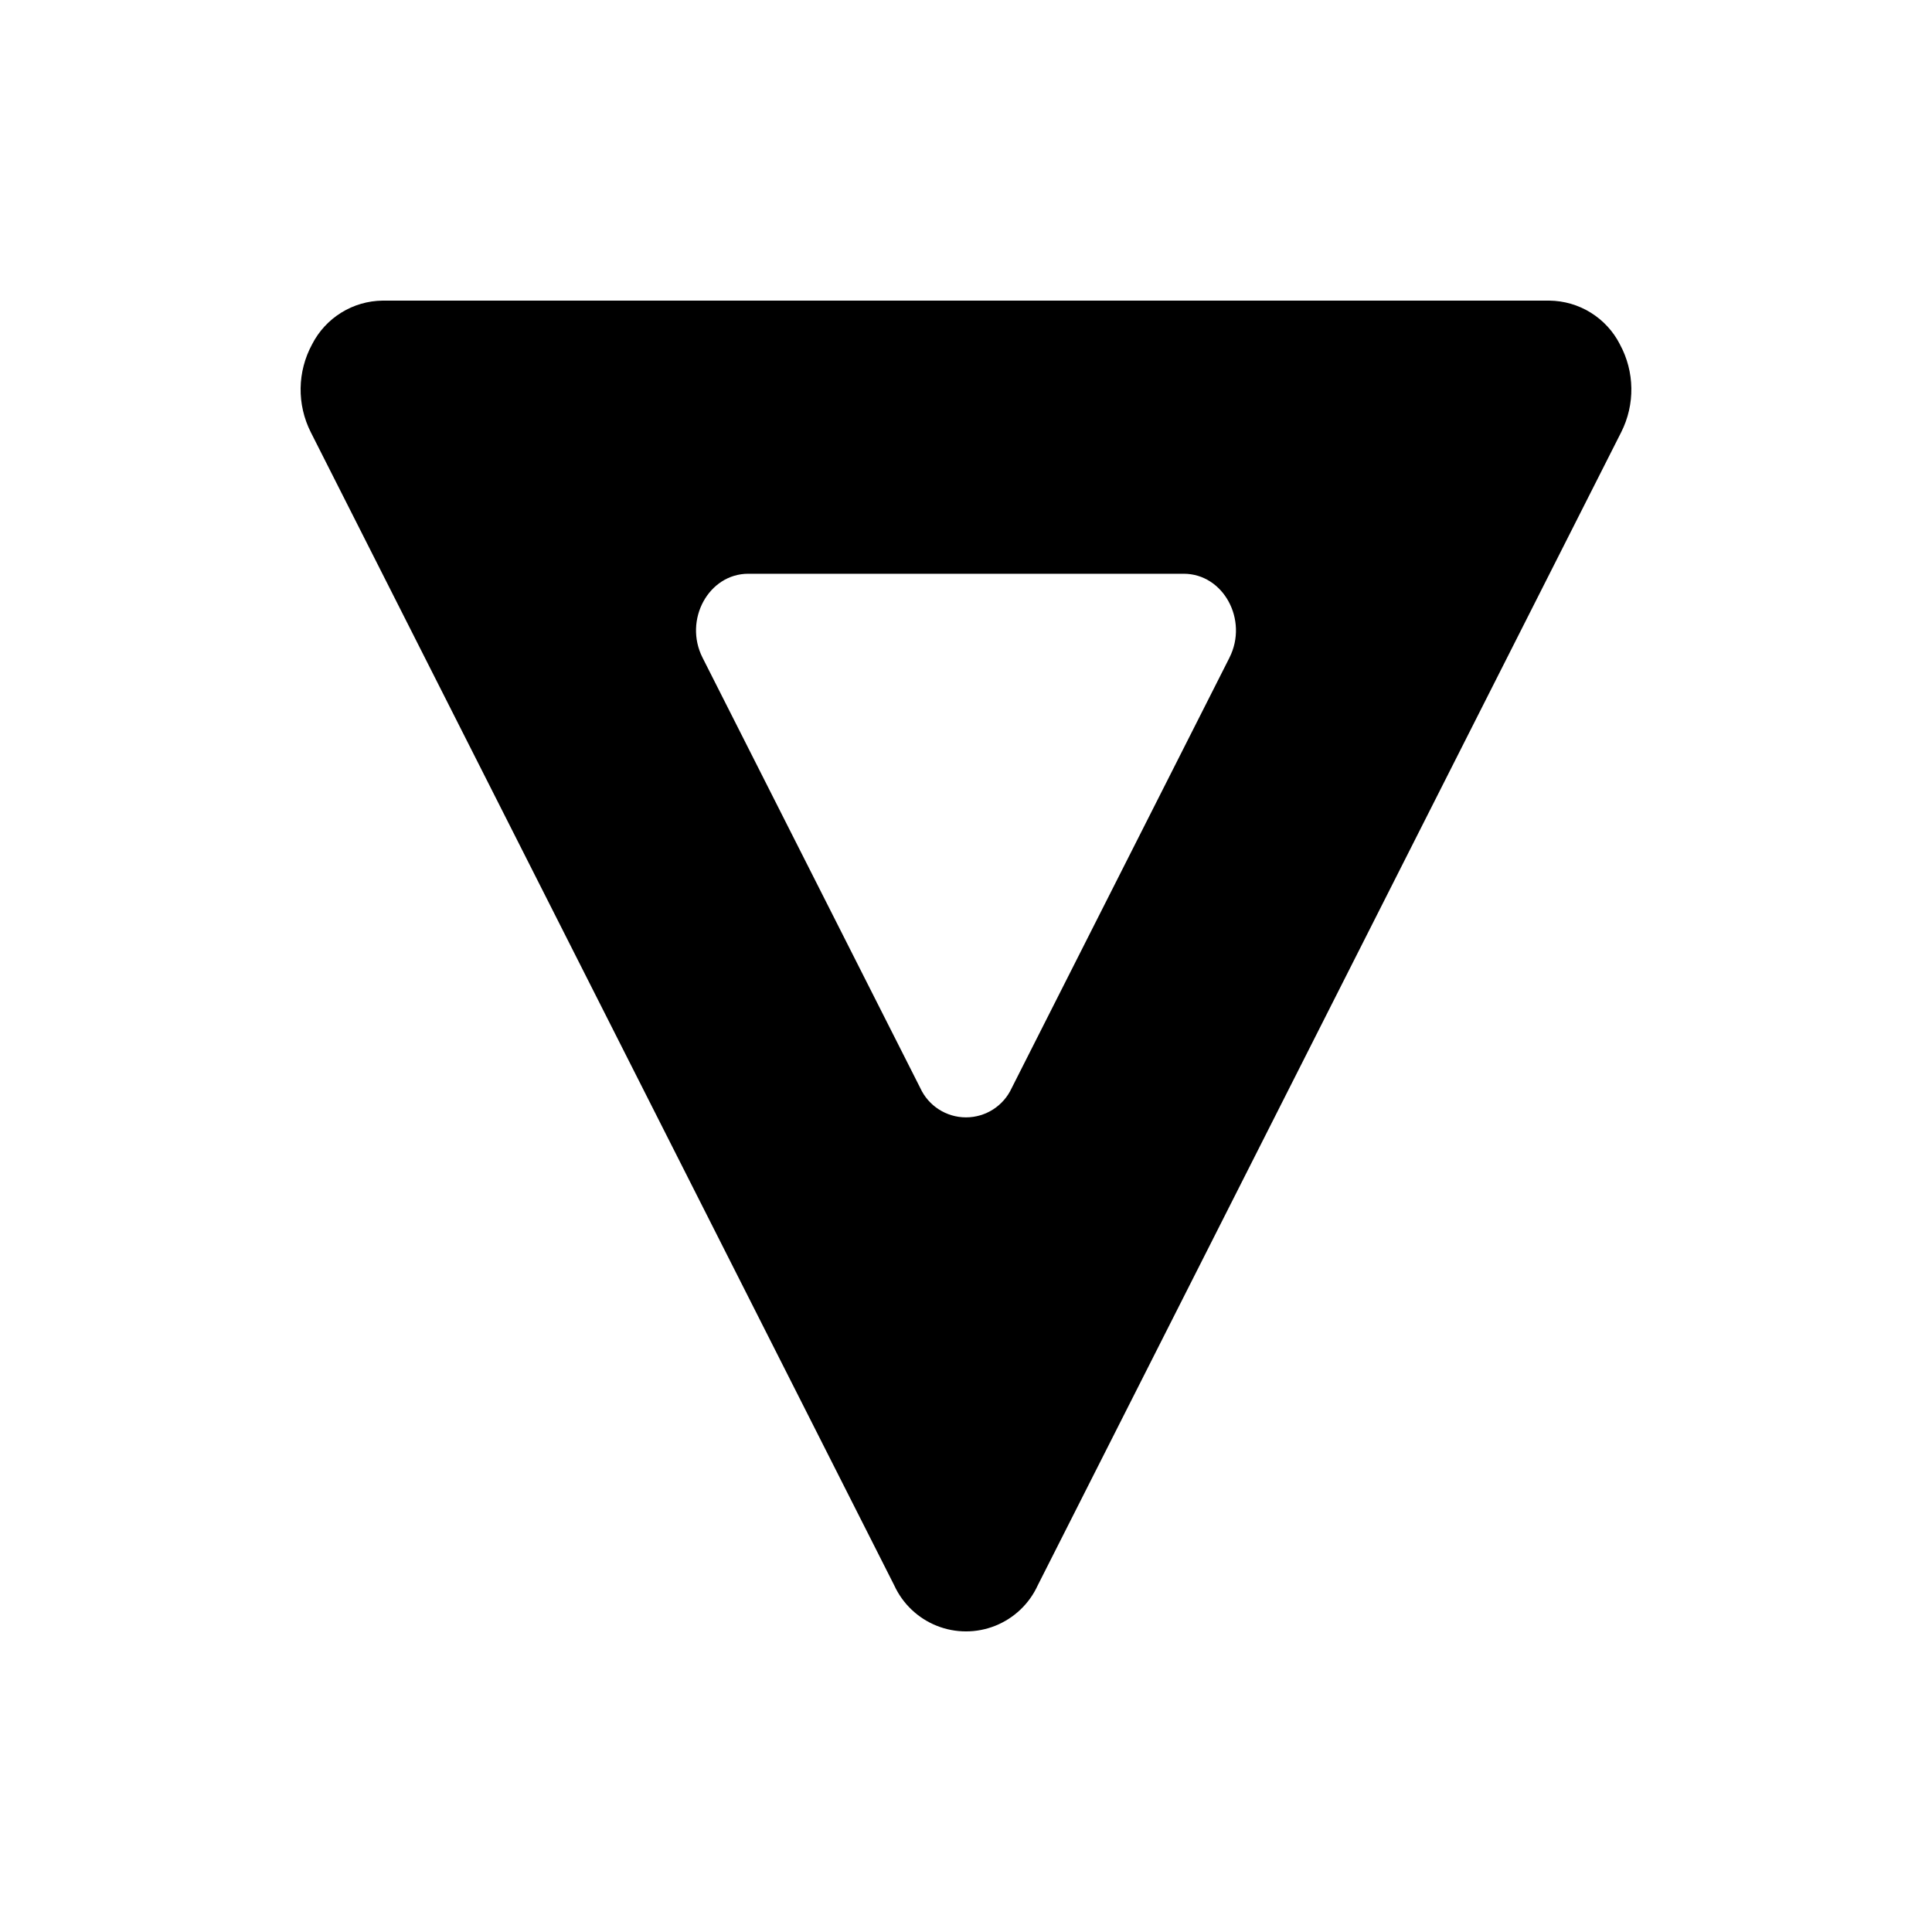 <?xml version="1.0" encoding="UTF-8"?>
<!-- Uploaded to: SVG Repo, www.svgrepo.com, Generator: SVG Repo Mixer Tools -->
<svg fill="#000000" width="800px" height="800px" version="1.1" viewBox="144 144 512 512" xmlns="http://www.w3.org/2000/svg">
 <path d="m573.28 235.23c-1.762-3.445-4.434-6.344-7.727-8.383s-7.078-3.137-10.949-3.18h-309.21c-3.871 0.043-7.656 1.141-10.949 3.18-3.293 2.039-5.965 4.938-7.727 8.383-3.945 7.25-4.074 15.977-0.344 23.34l154.6 305.55c2.234 4.883 6.266 8.723 11.254 10.719 4.984 1.996 10.551 1.996 15.539 0 4.988-1.996 9.016-5.836 11.25-10.719l154.6-305.55c3.731-7.363 3.606-16.09-0.344-23.34zm-103.46 83.062-57.703 114.04v-0.004c-2.168 4.742-6.902 7.785-12.117 7.785s-9.953-3.043-12.121-7.785l-57.699-114.04c-5.062-10.004 1.605-22.238 12.117-22.238h115.4c10.516 0 17.18 12.234 12.121 22.238z"/>
</svg>